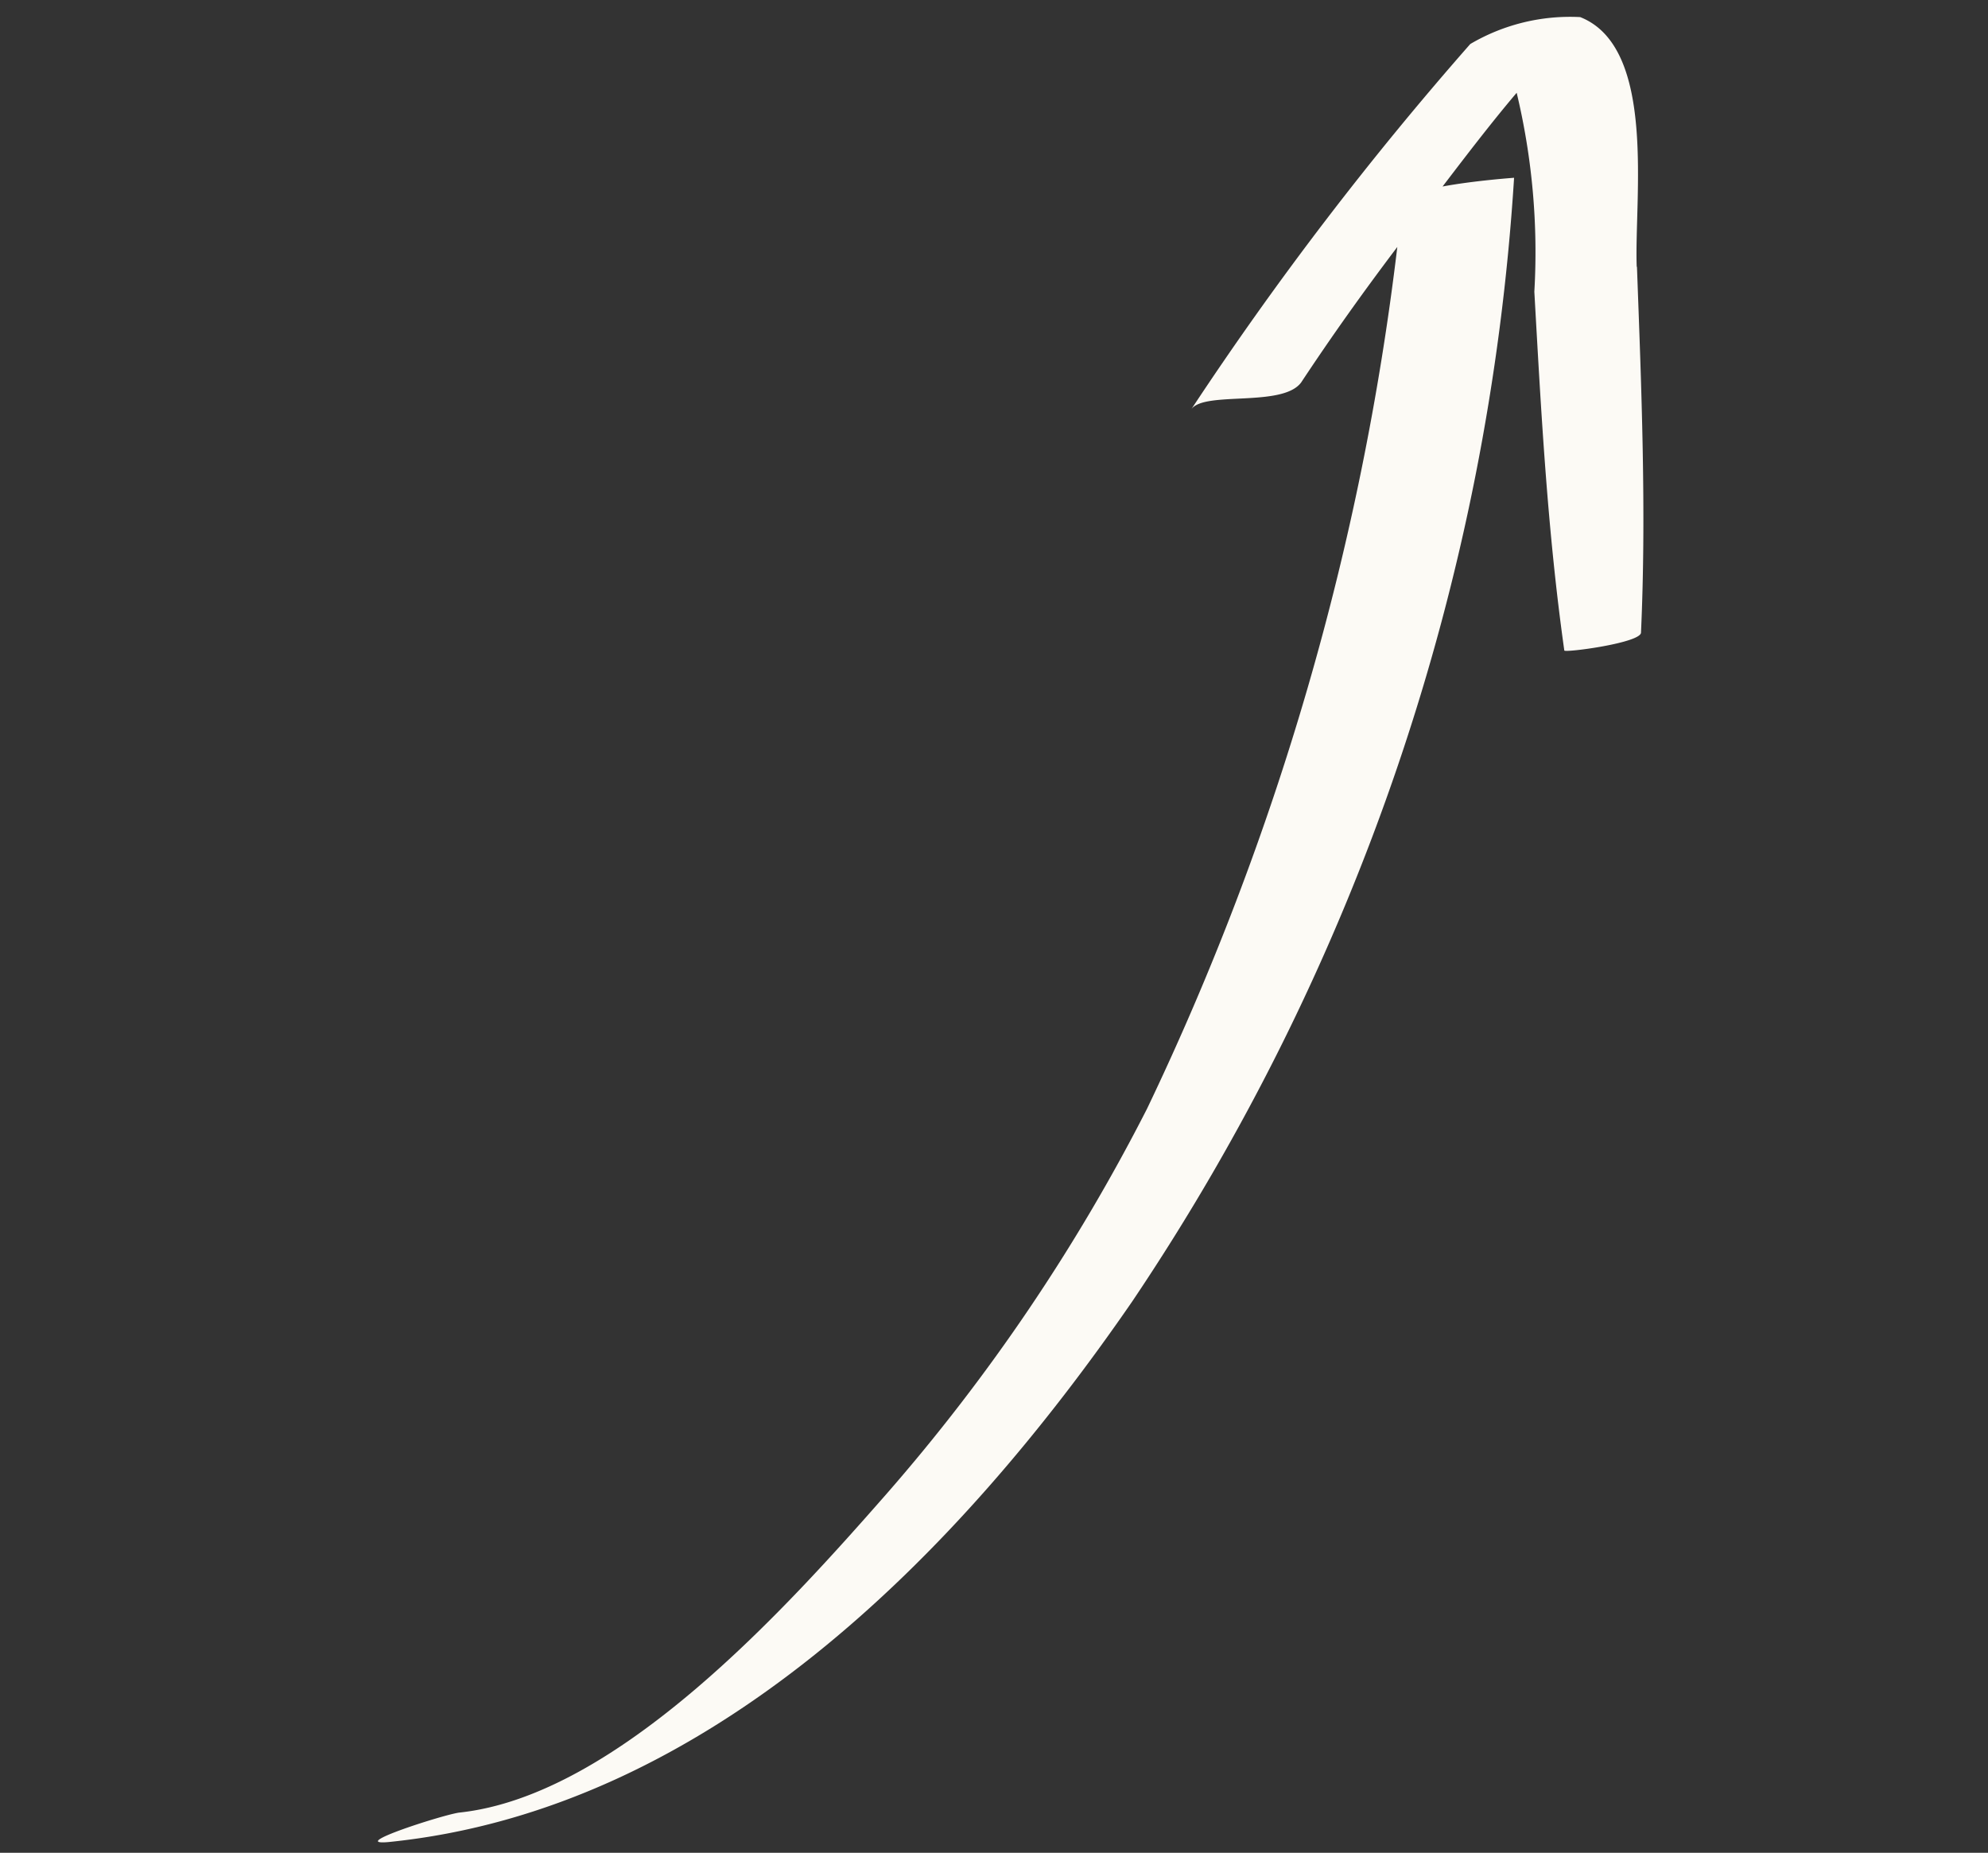 <?xml version="1.0" encoding="UTF-8"?>
<svg xmlns="http://www.w3.org/2000/svg" width="39.416" height="36.732" viewBox="0 0 39.416 36.732">
  <rect x="0" y="0" width="39.416" height="36.732" fill="#333333" stroke="none"/>
  <path id="arrow" d="M5.262.795c2.341.536,4.731,1.073,7.023,1.8.2.049,0,1.561-.049,1.561-2.39-.293-4.682-.78-7.023-1.268a13.57,13.57,0,0,0-3.9-.683c.439.634.927,1.268,1.414,1.9.049-.634.2-1.414.2-1.414A44.911,44.911,0,0,1,22.478,15.768c3.95,4.633,7.56,10.73,6.535,17.021-.146.829-.244-1.219-.2-1.512.488-3.121-2.243-7.316-3.9-9.8A37.435,37.435,0,0,0,18.869,14.5,54.5,54.5,0,0,0,3.652,5.282c.683.878,1.366,1.707,2.1,2.536.39.488-.341,1.9-.049,2.243A66.077,66.077,0,0,1,.141,2.843,3.9,3.9,0,0,1,.19.6c.975-1.317,3.755-.1,5.072.2Z" transform="matrix(0.259, 0.966, -0.966, 0.259, 31.861, 0)" fill="#fcfaf5"></path>
</svg>
